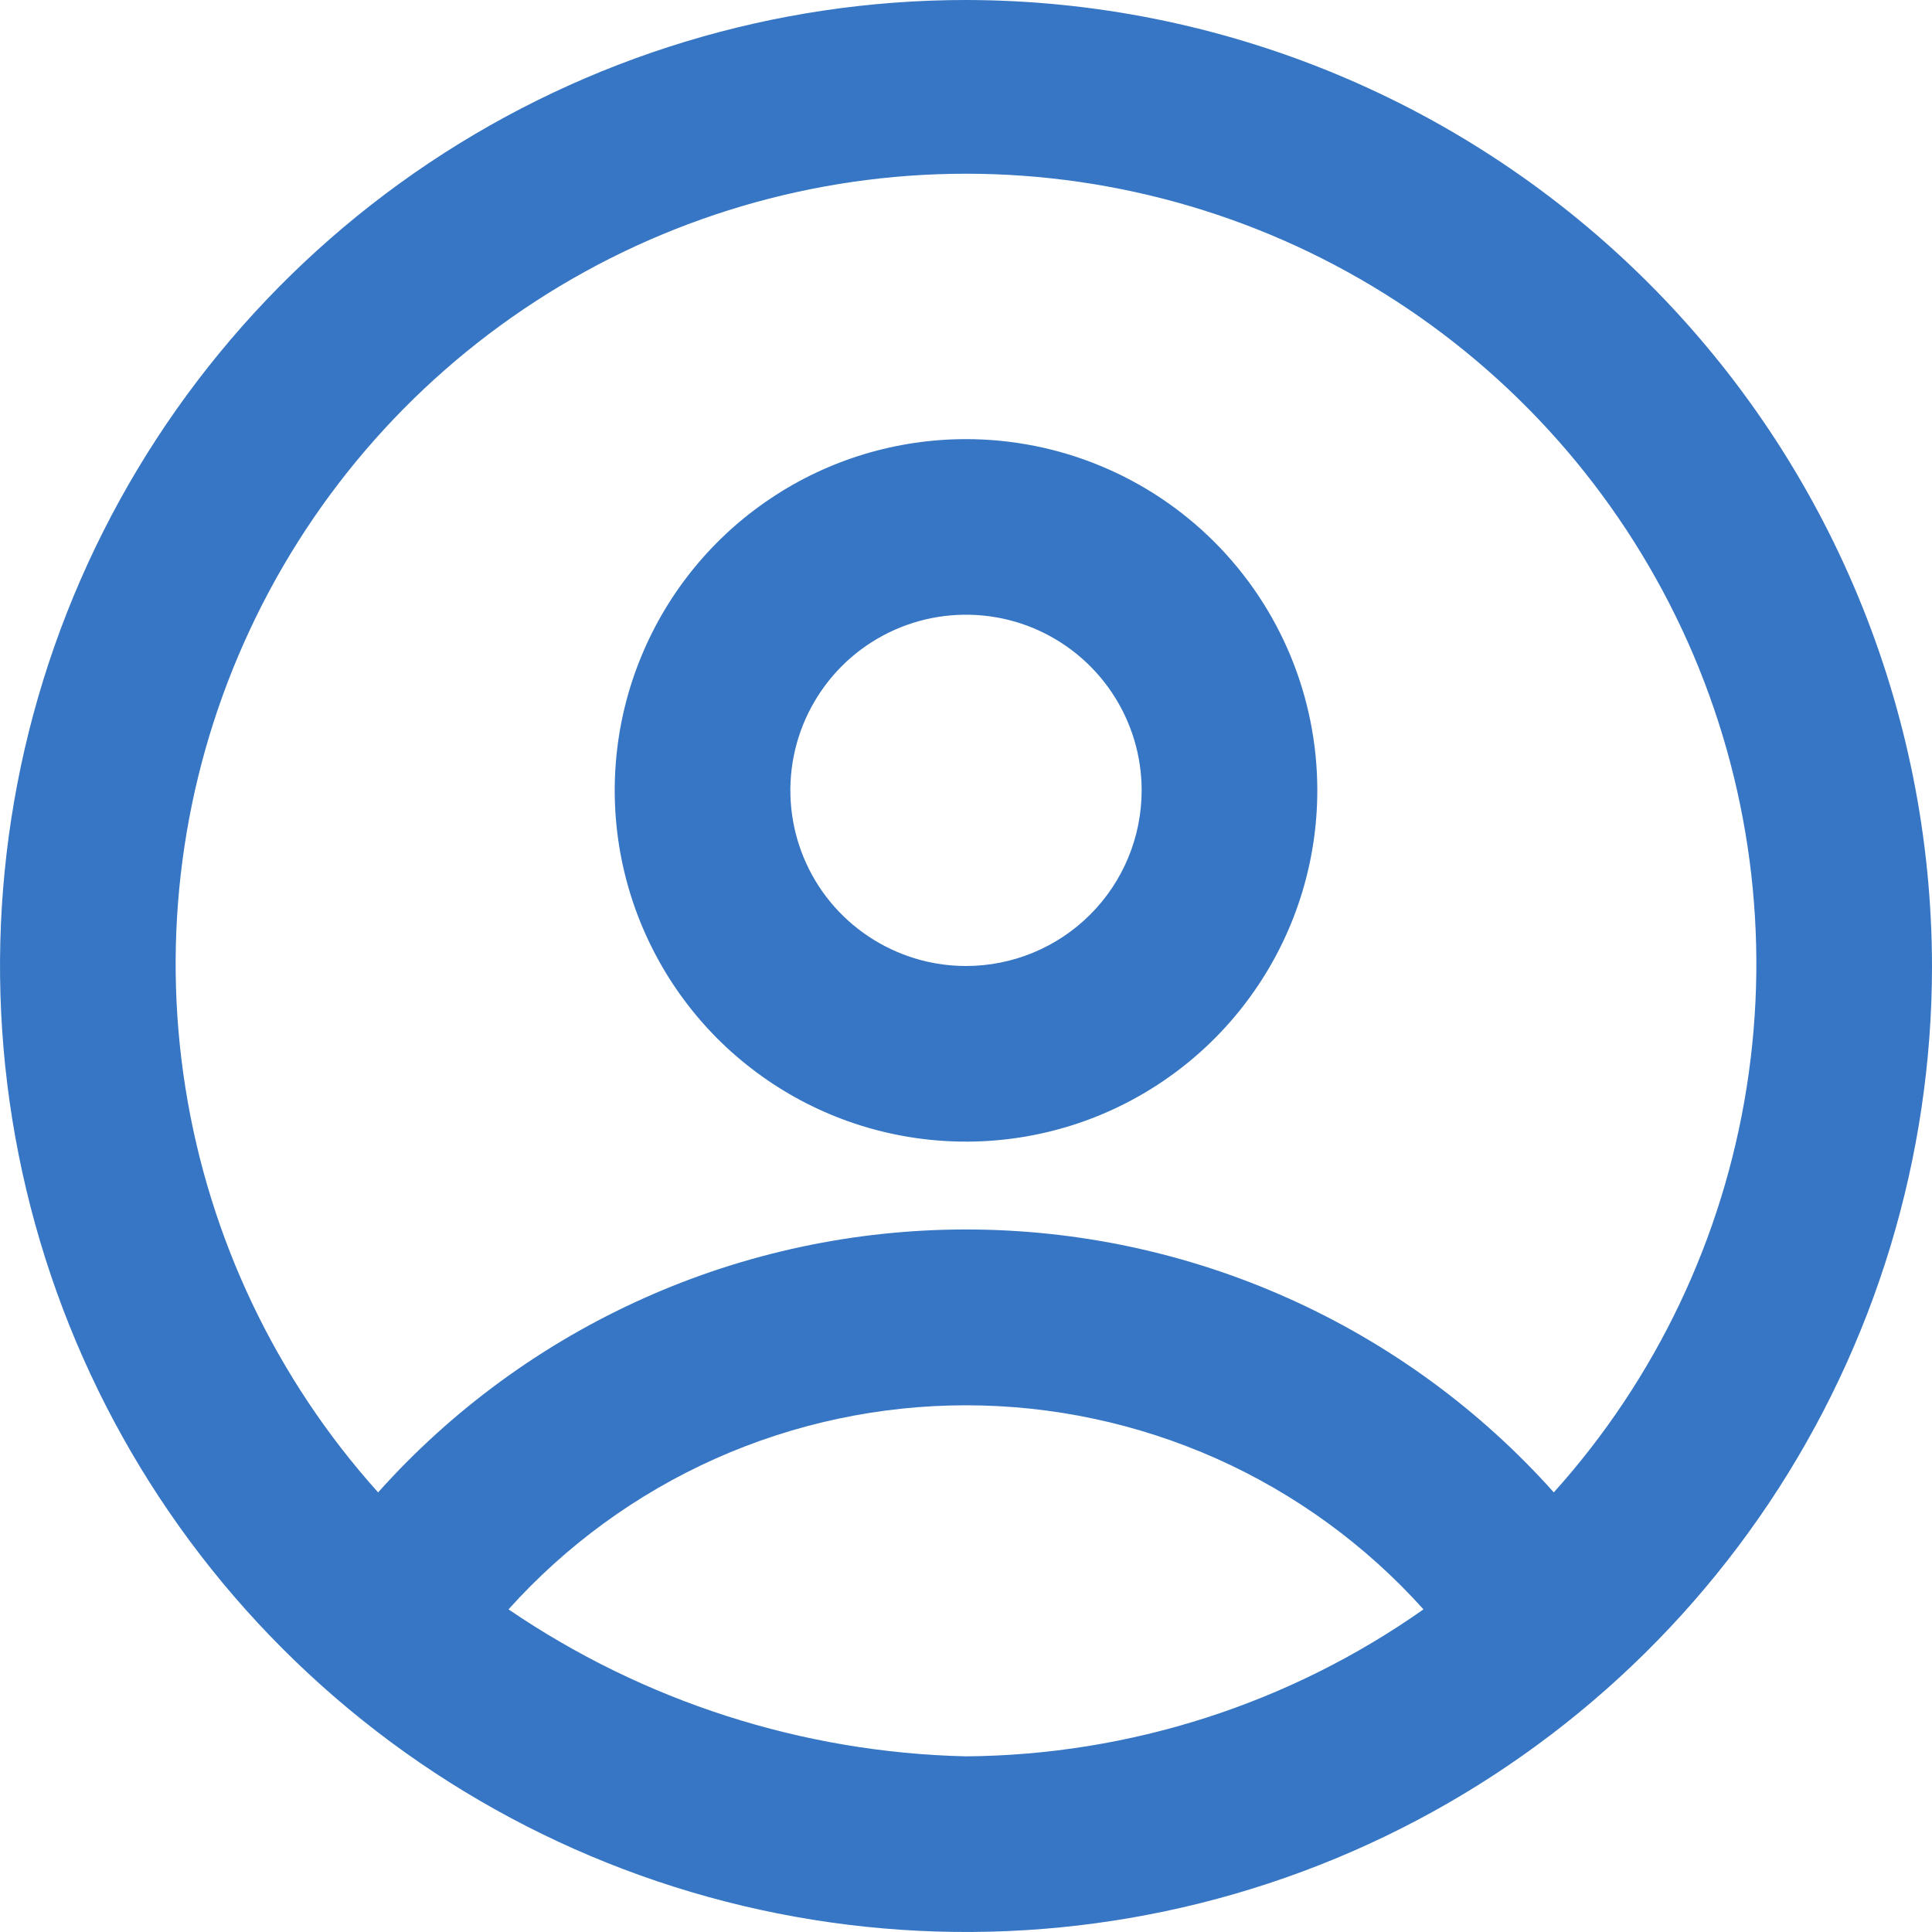 <svg width="24" height="24" viewBox="0 0 24 24" fill="none" xmlns="http://www.w3.org/2000/svg">
<path d="M12 0C9.627 0 7.307 0.704 5.333 2.022C3.36 3.341 1.822 5.215 0.913 7.408C0.005 9.601 -0.232 12.013 0.231 14.341C0.694 16.669 1.836 18.807 3.515 20.485C5.193 22.163 7.331 23.306 9.659 23.769C11.987 24.232 14.399 23.995 16.592 23.087C18.785 22.178 20.659 20.64 21.978 18.667C23.296 16.694 24 14.373 24 12C23.996 8.819 22.731 5.768 20.481 3.519C18.232 1.269 15.181 0.004 12 0ZM12 21.818C9.969 21.771 7.996 21.137 6.317 19.992C7.034 19.194 7.91 18.556 8.889 18.119C9.868 17.683 10.928 17.457 12 17.457C13.072 17.457 14.132 17.683 15.111 18.119C16.09 18.556 16.966 19.194 17.683 19.992C16.018 21.165 14.036 21.802 12 21.818ZM19.302 18.539C18.384 17.511 17.258 16.689 16 16.126C14.742 15.563 13.379 15.273 12 15.273C10.621 15.273 9.258 15.563 8 16.126C6.742 16.689 5.616 17.511 4.697 18.539C3.429 17.128 2.597 15.379 2.302 13.505C2.006 11.631 2.26 9.711 3.033 7.979C3.805 6.246 5.063 4.774 6.655 3.741C8.246 2.708 10.103 2.158 12 2.158C13.897 2.158 15.754 2.708 17.345 3.741C18.937 4.774 20.195 6.246 20.968 7.979C21.74 9.711 21.994 11.631 21.698 13.505C21.403 15.379 20.571 17.128 19.302 18.539ZM12 5.455C11.137 5.455 10.293 5.71 9.576 6.19C8.858 6.669 8.299 7.351 7.969 8.148C7.638 8.946 7.552 9.823 7.72 10.669C7.889 11.516 8.304 12.293 8.914 12.904C9.525 13.514 10.302 13.93 11.149 14.098C11.995 14.266 12.873 14.18 13.67 13.85C14.467 13.519 15.149 12.96 15.628 12.242C16.108 11.525 16.364 10.681 16.364 9.818C16.364 8.661 15.904 7.551 15.086 6.733C14.267 5.914 13.157 5.455 12 5.455ZM12 12C11.569 12 11.147 11.872 10.788 11.632C10.429 11.393 10.149 11.052 9.984 10.653C9.819 10.254 9.776 9.816 9.86 9.393C9.944 8.969 10.152 8.581 10.457 8.275C10.762 7.97 11.151 7.762 11.574 7.678C11.998 7.594 12.436 7.637 12.835 7.802C13.234 7.968 13.574 8.247 13.814 8.606C14.054 8.965 14.182 9.387 14.182 9.818C14.182 10.397 13.952 10.952 13.543 11.361C13.134 11.77 12.579 12 12 12Z" fill="#3676C4"/>
</svg>
